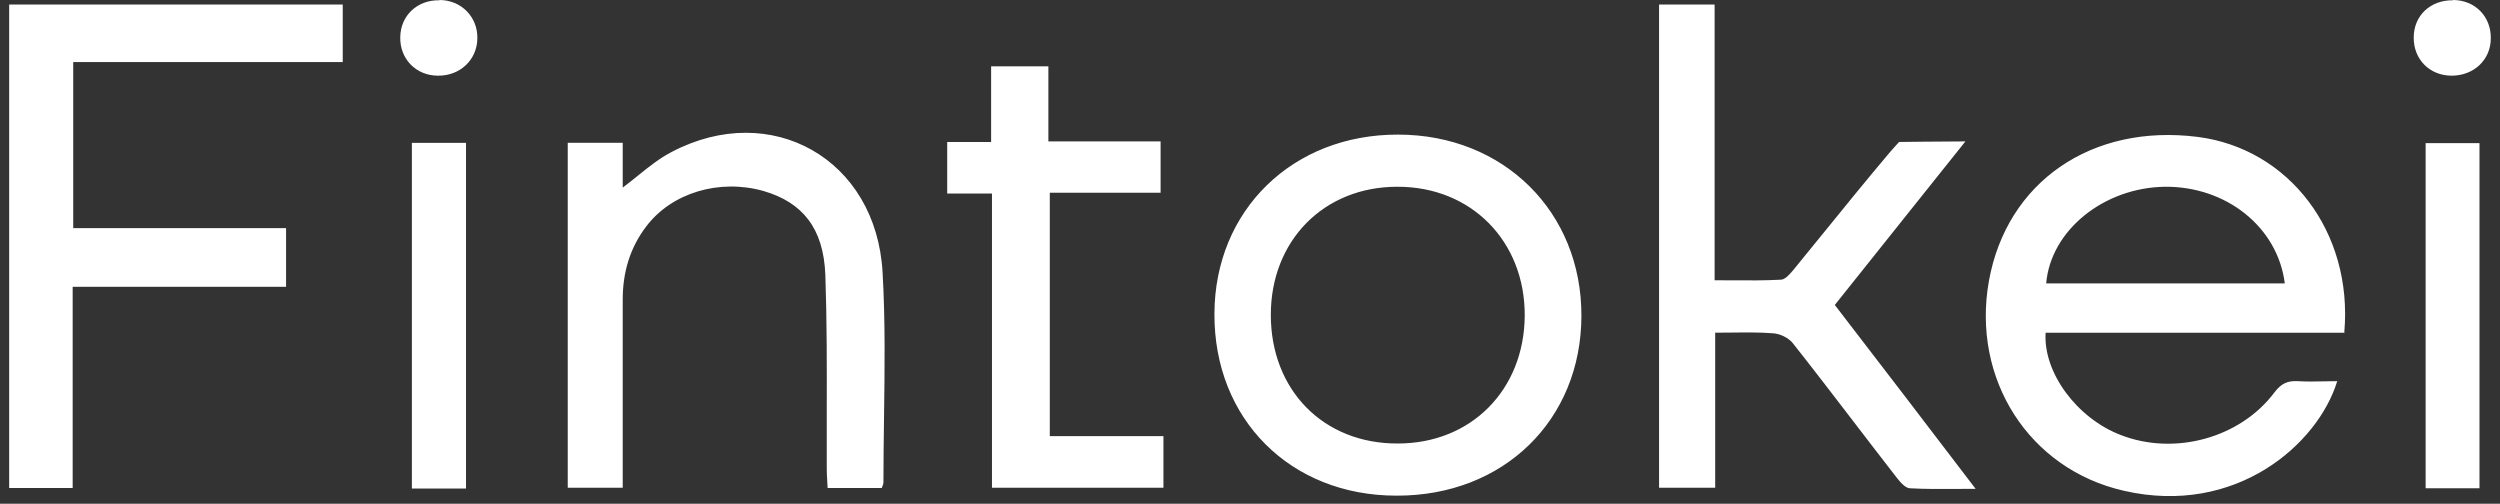 <svg width="134" height="27" viewBox="0 0 134 27" fill="none" xmlns="http://www.w3.org/2000/svg">
<rect x="0" y="0" width="134" height="27" fill="#333333" stroke="none"/>
<path fill-rule="evenodd" clip-rule="evenodd" d="M131.472 0C132.657 0 133.523 0.881 133.507 2.051C133.507 3.205 132.596 4.056 131.411 4.056C130.227 4.056 129.361 3.175 129.376 2.005C129.376 0.835 130.272 0 131.472 0.015V0ZM18.371 3.326V0.243H0.492V26.156H3.895V15.372H15.333V12.227H3.925V3.326H18.371ZM109.645 17.833H125.67L125.655 17.802C126.125 12.44 122.693 7.959 117.786 7.337C112.105 6.623 107.564 9.752 106.607 15.053C105.665 20.309 108.749 25.154 113.852 26.308C119.837 27.675 124.242 23.817 125.275 20.43C125.036 20.43 124.799 20.435 124.563 20.44H124.562H124.562H124.562H124.562H124.562H124.562H124.562C124.093 20.45 123.628 20.46 123.163 20.43C122.601 20.4 122.267 20.567 121.918 21.023C120.08 23.483 116.556 24.44 113.67 23.316C111.331 22.42 109.508 19.974 109.645 17.833ZM116.04 10.01C119.321 9.98 122.085 12.167 122.465 15.19H109.675C109.918 12.349 112.759 10.056 116.04 10.01ZM100.21 18.775L100.211 18.776L100.212 18.777C100.848 19.608 101.477 20.431 102.111 21.25C103.326 22.845 104.541 24.44 105.893 26.202C105.557 26.202 105.234 26.204 104.921 26.206H104.921H104.92H104.92H104.92H104.919C104.016 26.212 103.196 26.217 102.384 26.172C102.126 26.172 101.853 25.837 101.67 25.61C100.889 24.605 100.115 23.596 99.341 22.586L99.341 22.586L99.341 22.586C98.266 21.183 97.191 19.781 96.096 18.395C95.868 18.106 95.397 17.878 95.017 17.863C94.303 17.808 93.573 17.817 92.815 17.826H92.815H92.815H92.815H92.815C92.525 17.829 92.232 17.832 91.934 17.832V26.141H88.926V0.243H91.903V15.022C92.225 15.022 92.538 15.024 92.845 15.026C93.744 15.032 94.594 15.037 95.443 14.992C95.676 14.992 95.91 14.719 96.099 14.498L96.138 14.451L96.156 14.43C96.659 13.815 97.161 13.197 97.663 12.579L97.663 12.579L97.664 12.578C98.859 11.105 100.056 9.631 101.275 8.187C101.549 7.868 101.792 7.61 101.792 7.61C101.792 7.61 104.222 7.579 105.346 7.579C104.323 8.861 103.326 10.11 102.337 11.346C101.006 13.012 99.693 14.655 98.359 16.329L98.344 16.344C98.975 17.161 99.592 17.967 100.204 18.766L100.206 18.77L100.21 18.775ZM65.094 16.815C65.063 22.465 69.165 26.567 74.845 26.567H74.861C80.587 26.582 84.749 22.526 84.764 16.936C84.779 11.362 80.602 7.215 74.936 7.215C69.286 7.2 65.109 11.271 65.094 16.815ZM81.726 16.921C81.696 20.901 78.855 23.772 74.921 23.772C70.942 23.787 68.116 20.916 68.116 16.876C68.116 12.896 70.957 10.01 74.891 10.01C78.855 9.995 81.742 12.926 81.726 16.921ZM47.246 26.156H44.36C44.355 26.047 44.349 25.937 44.342 25.825L44.342 25.825C44.328 25.596 44.314 25.364 44.314 25.139C44.31 24.12 44.312 23.102 44.314 22.083V22.083C44.319 19.638 44.324 17.194 44.239 14.749C44.147 12.227 43.008 10.845 40.927 10.238C38.558 9.569 36.006 10.329 34.639 12.136C33.758 13.291 33.378 14.612 33.378 16.055V26.141H30.431V7.655H33.378V10.055C33.655 9.849 33.921 9.634 34.185 9.421L34.185 9.421C34.776 8.944 35.355 8.477 36.006 8.142C41.337 5.347 46.973 8.521 47.307 14.612C47.455 17.207 47.419 19.817 47.383 22.426V22.426V22.427V22.427V22.427V22.428C47.368 23.575 47.352 24.722 47.352 25.868C47.352 25.926 47.326 25.993 47.293 26.075L47.293 26.075L47.293 26.076L47.293 26.076L47.293 26.076L47.293 26.076L47.274 26.123L47.261 26.156H47.246ZM50.77 10.375H53.17V26.141H62.36V23.377H56.269V10.329H62.208V7.58H56.193V3.554H53.124V7.61H50.77V10.375ZM132.9 26.172H130.014V7.671H132.9V26.172ZM22.077 26.187H24.978V26.172V7.656H22.077V26.187ZM25.586 2.066C25.616 0.911 24.72 0 23.55 0L23.566 0.015C22.366 -0.015 21.469 0.835 21.454 1.99C21.424 3.144 22.29 4.056 23.474 4.056C24.659 4.071 25.57 3.205 25.586 2.066Z" fill="white"/>
</svg>

